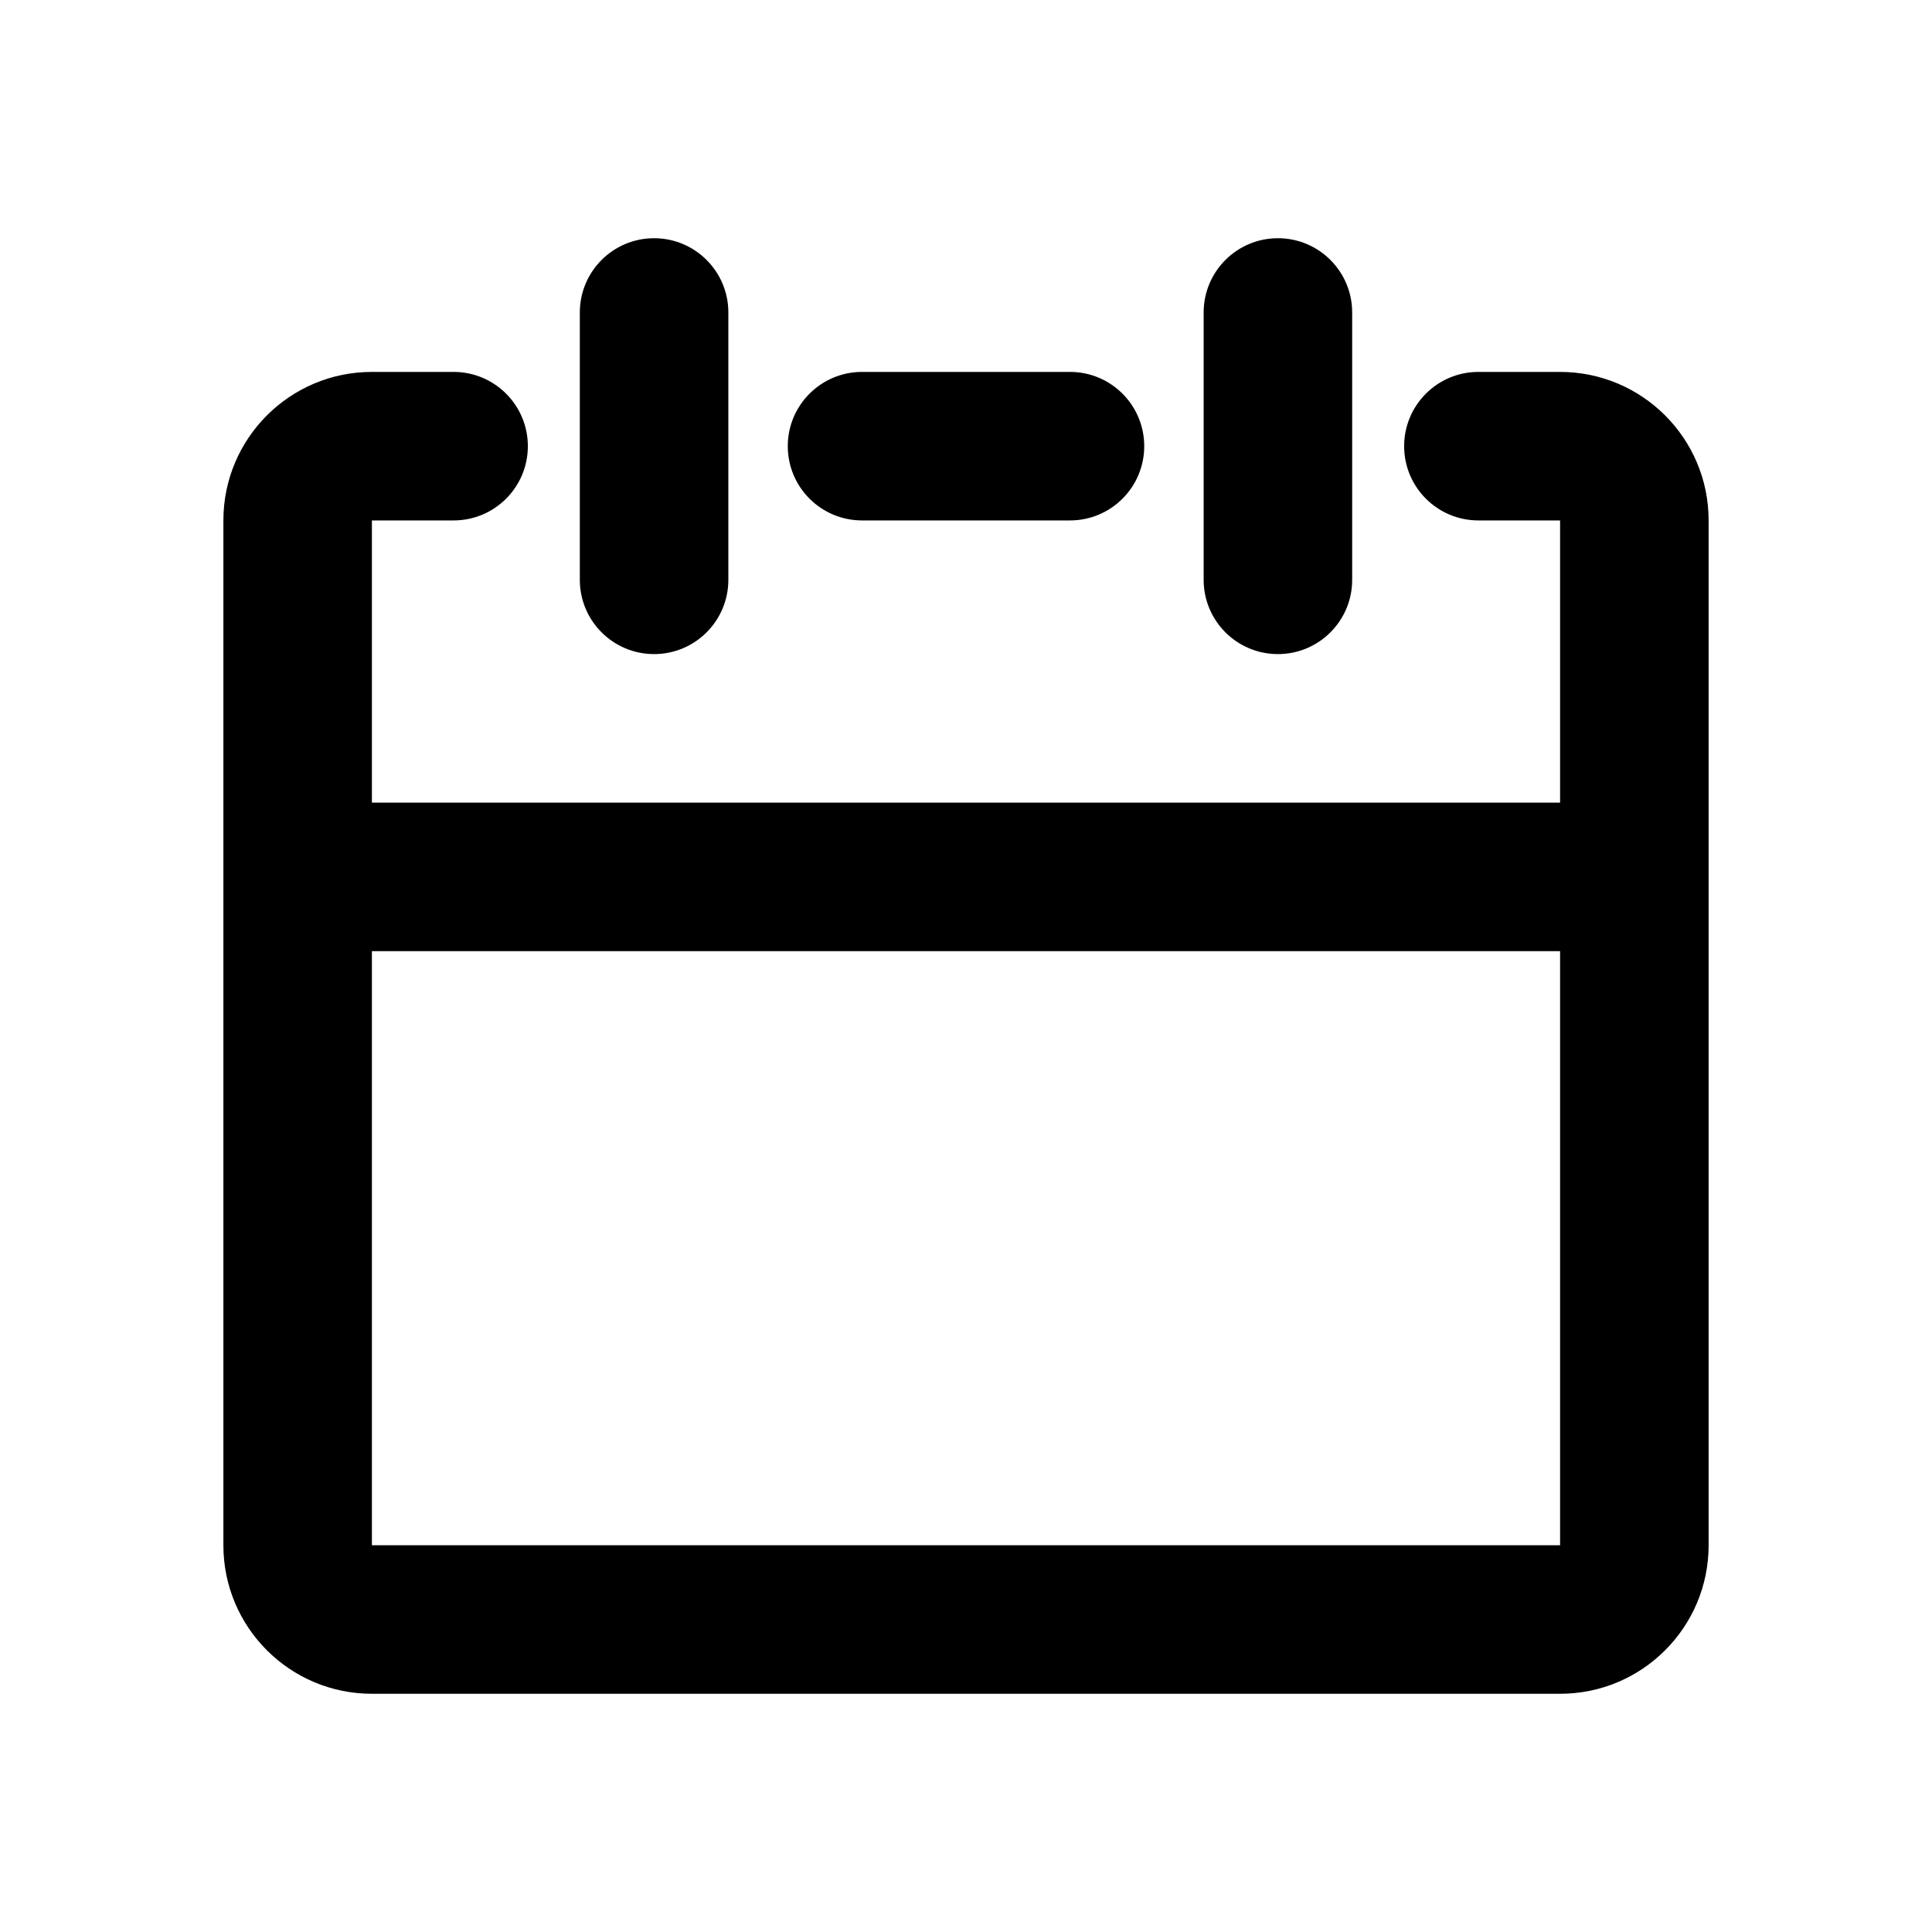 <?xml version="1.0" encoding="UTF-8"?>
<!-- Uploaded to: ICON Repo, www.iconrepo.com, Generator: ICON Repo Mixer Tools -->
<svg fill="#000000" width="800px" height="800px" version="1.1" viewBox="144 144 512 512" xmlns="http://www.w3.org/2000/svg">
 <g>
  <path d="m337.02 226.81c0-10.867-8.812-19.68-19.68-19.68-10.871 0-19.68 8.812-19.68 19.68v70.852c0 10.867 8.809 19.68 19.68 19.68 10.867 0 19.68-8.812 19.68-19.68z"/>
  <path d="m502.34 226.81c0-10.867-8.812-19.68-19.68-19.68-10.871 0-19.68 8.812-19.68 19.68v70.852c0 10.867 8.809 19.68 19.68 19.68 10.867 0 19.68-8.812 19.68-19.68z"/>
  <path d="m203.2 281.92c0-21.738 17.621-39.359 39.359-39.359h21.648c10.867 0 19.68 8.812 19.68 19.68 0 10.867-8.812 19.68-19.68 19.68h-21.648v74.785h314.88v-74.785h-21.648c-10.867 0-19.68-8.812-19.68-19.68 0-10.867 8.812-19.68 19.68-19.68h21.648c21.738 0 39.363 17.621 39.363 39.359v271.59c0 21.738-17.625 39.359-39.363 39.359h-314.88c-21.738 0-39.359-17.621-39.359-39.359zm39.359 271.59v-157.44h314.88v157.44z" fill-rule="evenodd"/>
  <path d="m372.45 242.56c-10.867 0-19.68 8.812-19.68 19.68 0 10.867 8.812 19.68 19.68 19.68h55.105c10.867 0 19.68-8.812 19.68-19.68 0-10.867-8.812-19.68-19.68-19.68z"/>
 </g>
</svg>